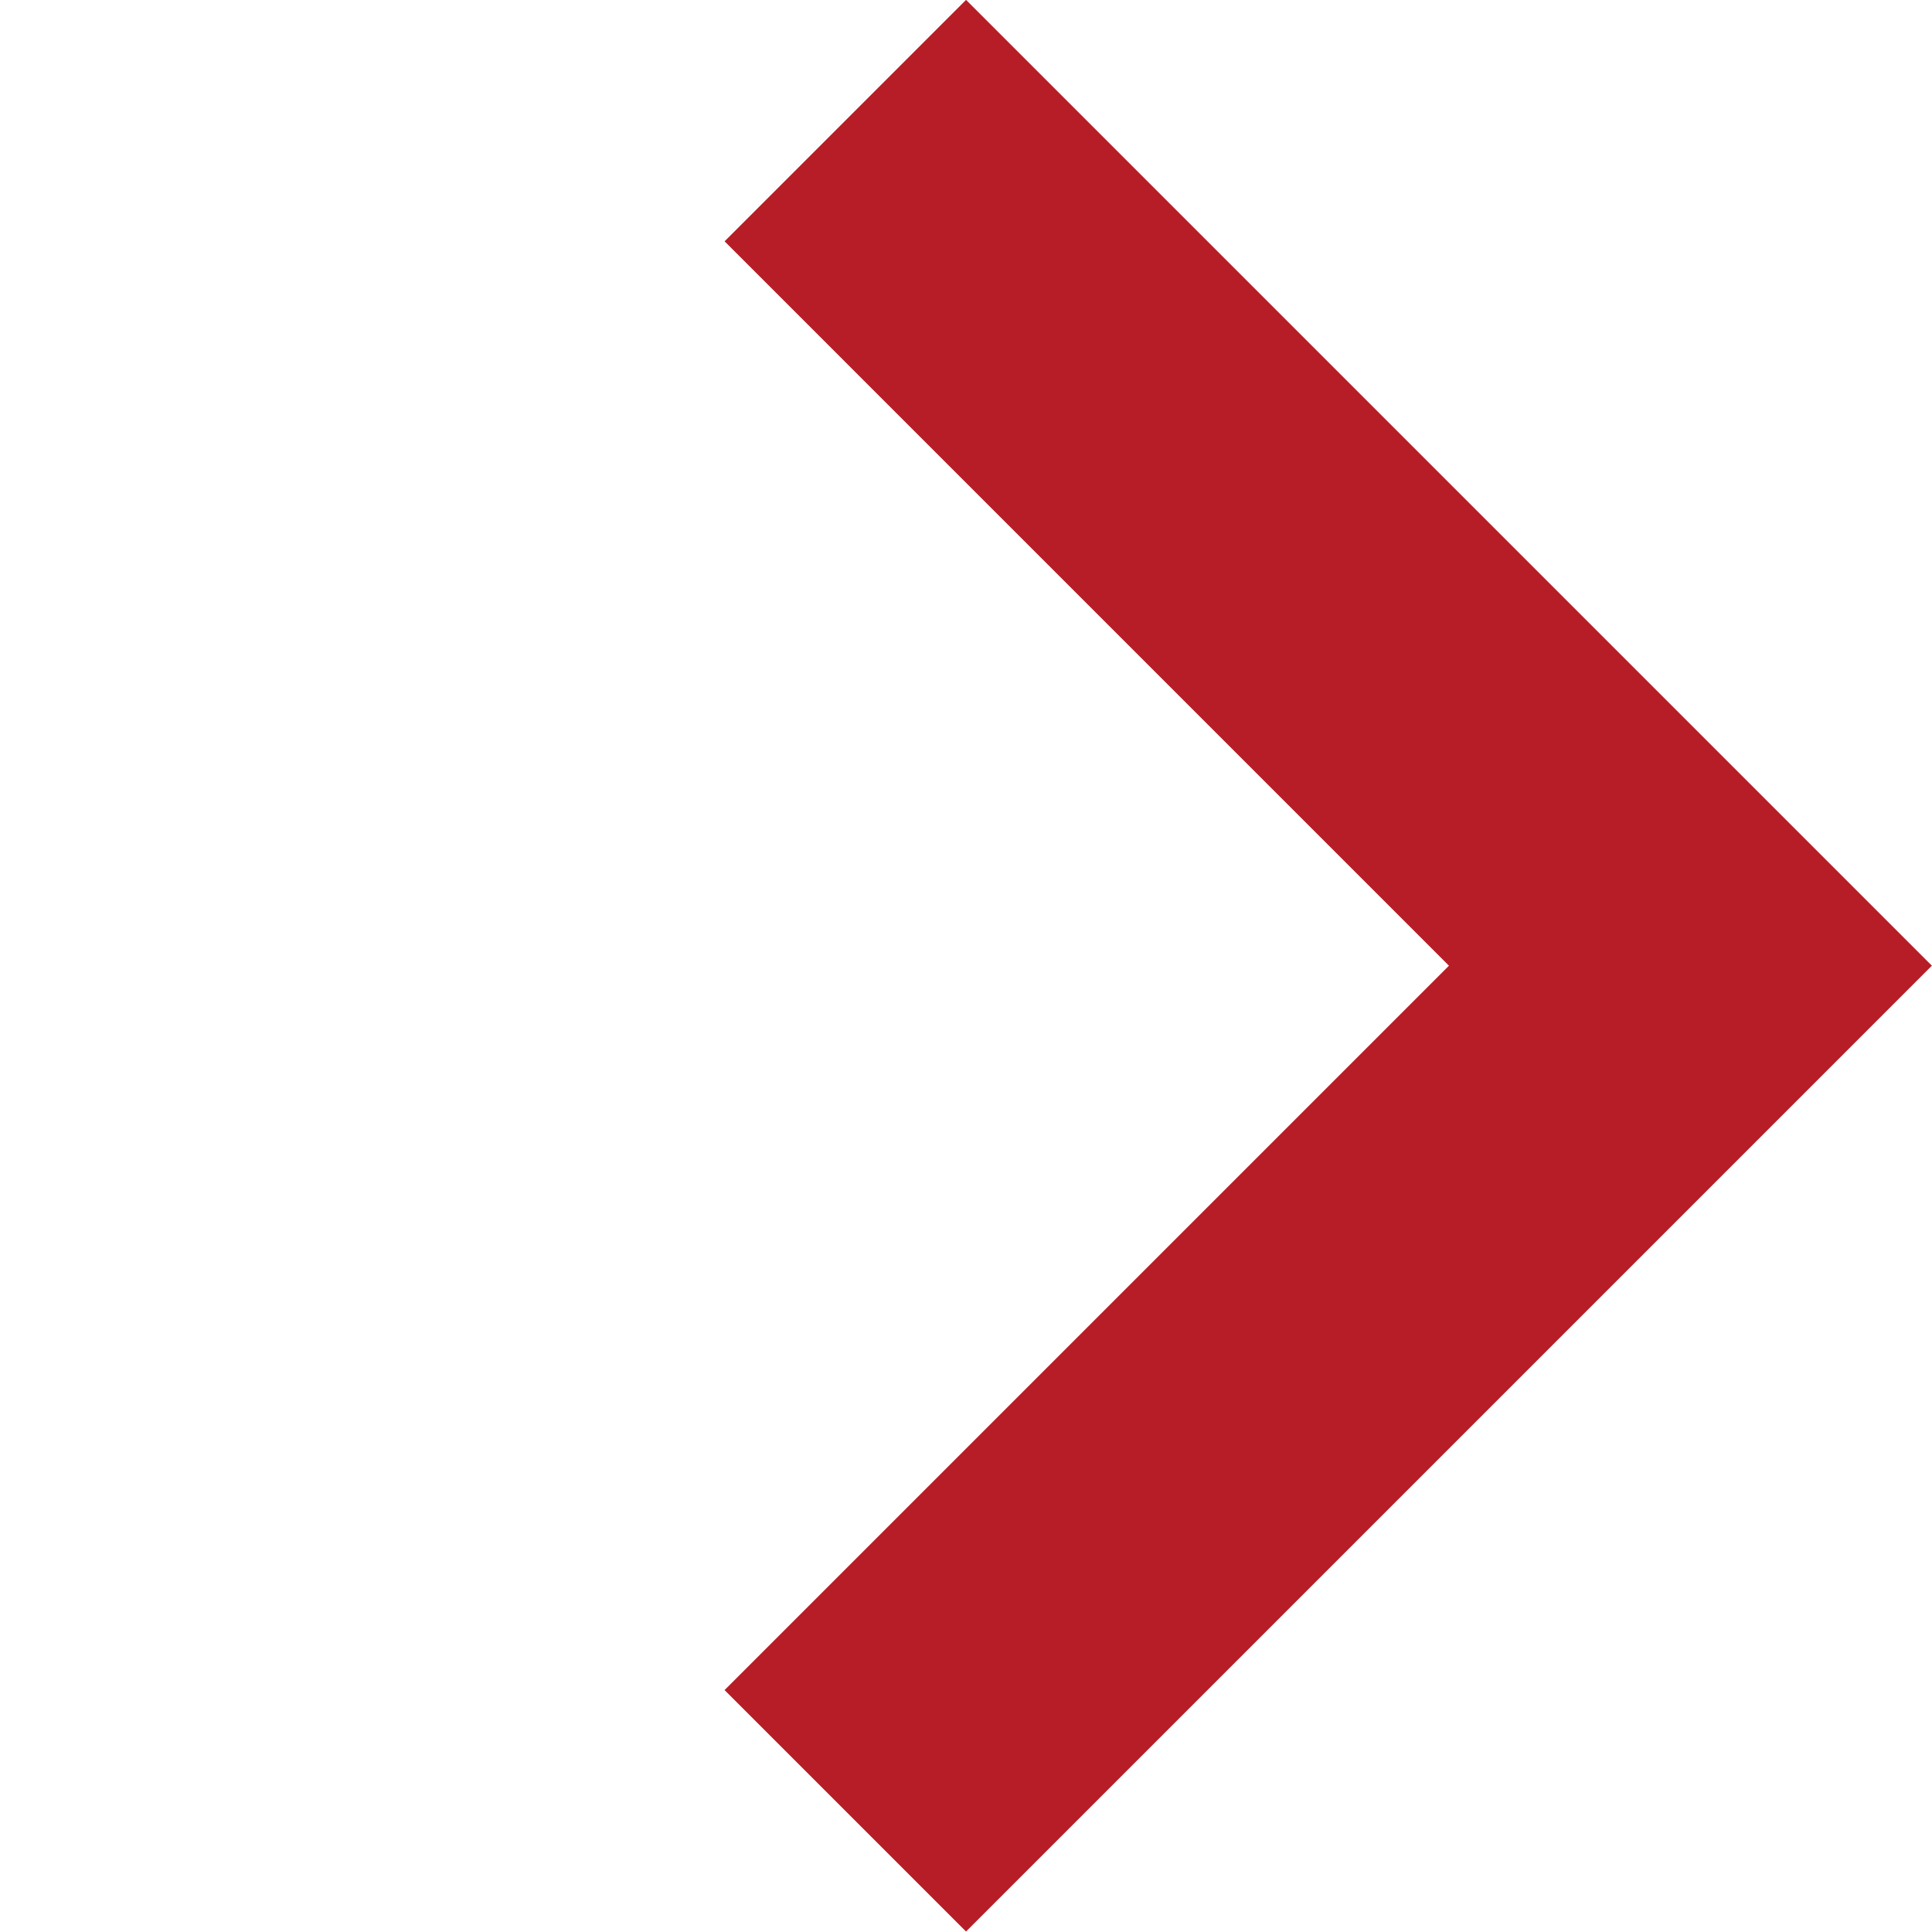 <svg xmlns="http://www.w3.org/2000/svg" xmlns:xlink="http://www.w3.org/1999/xlink" fill="none" version="1.1" width="11.314" height="11.314" viewBox="0 0 11.314 11.314"><g transform="matrix(0.707,0.707,-0.707,0.707,1.657,-4.001)"><path d="M11.658,0L5.658,0L5.658,2L11.658,2L11.658,8L13.658,8L13.658,0L11.658,0Z" fill-rule="evenodd" fill="#B71D26" fill-opacity="1"/></g></svg>
